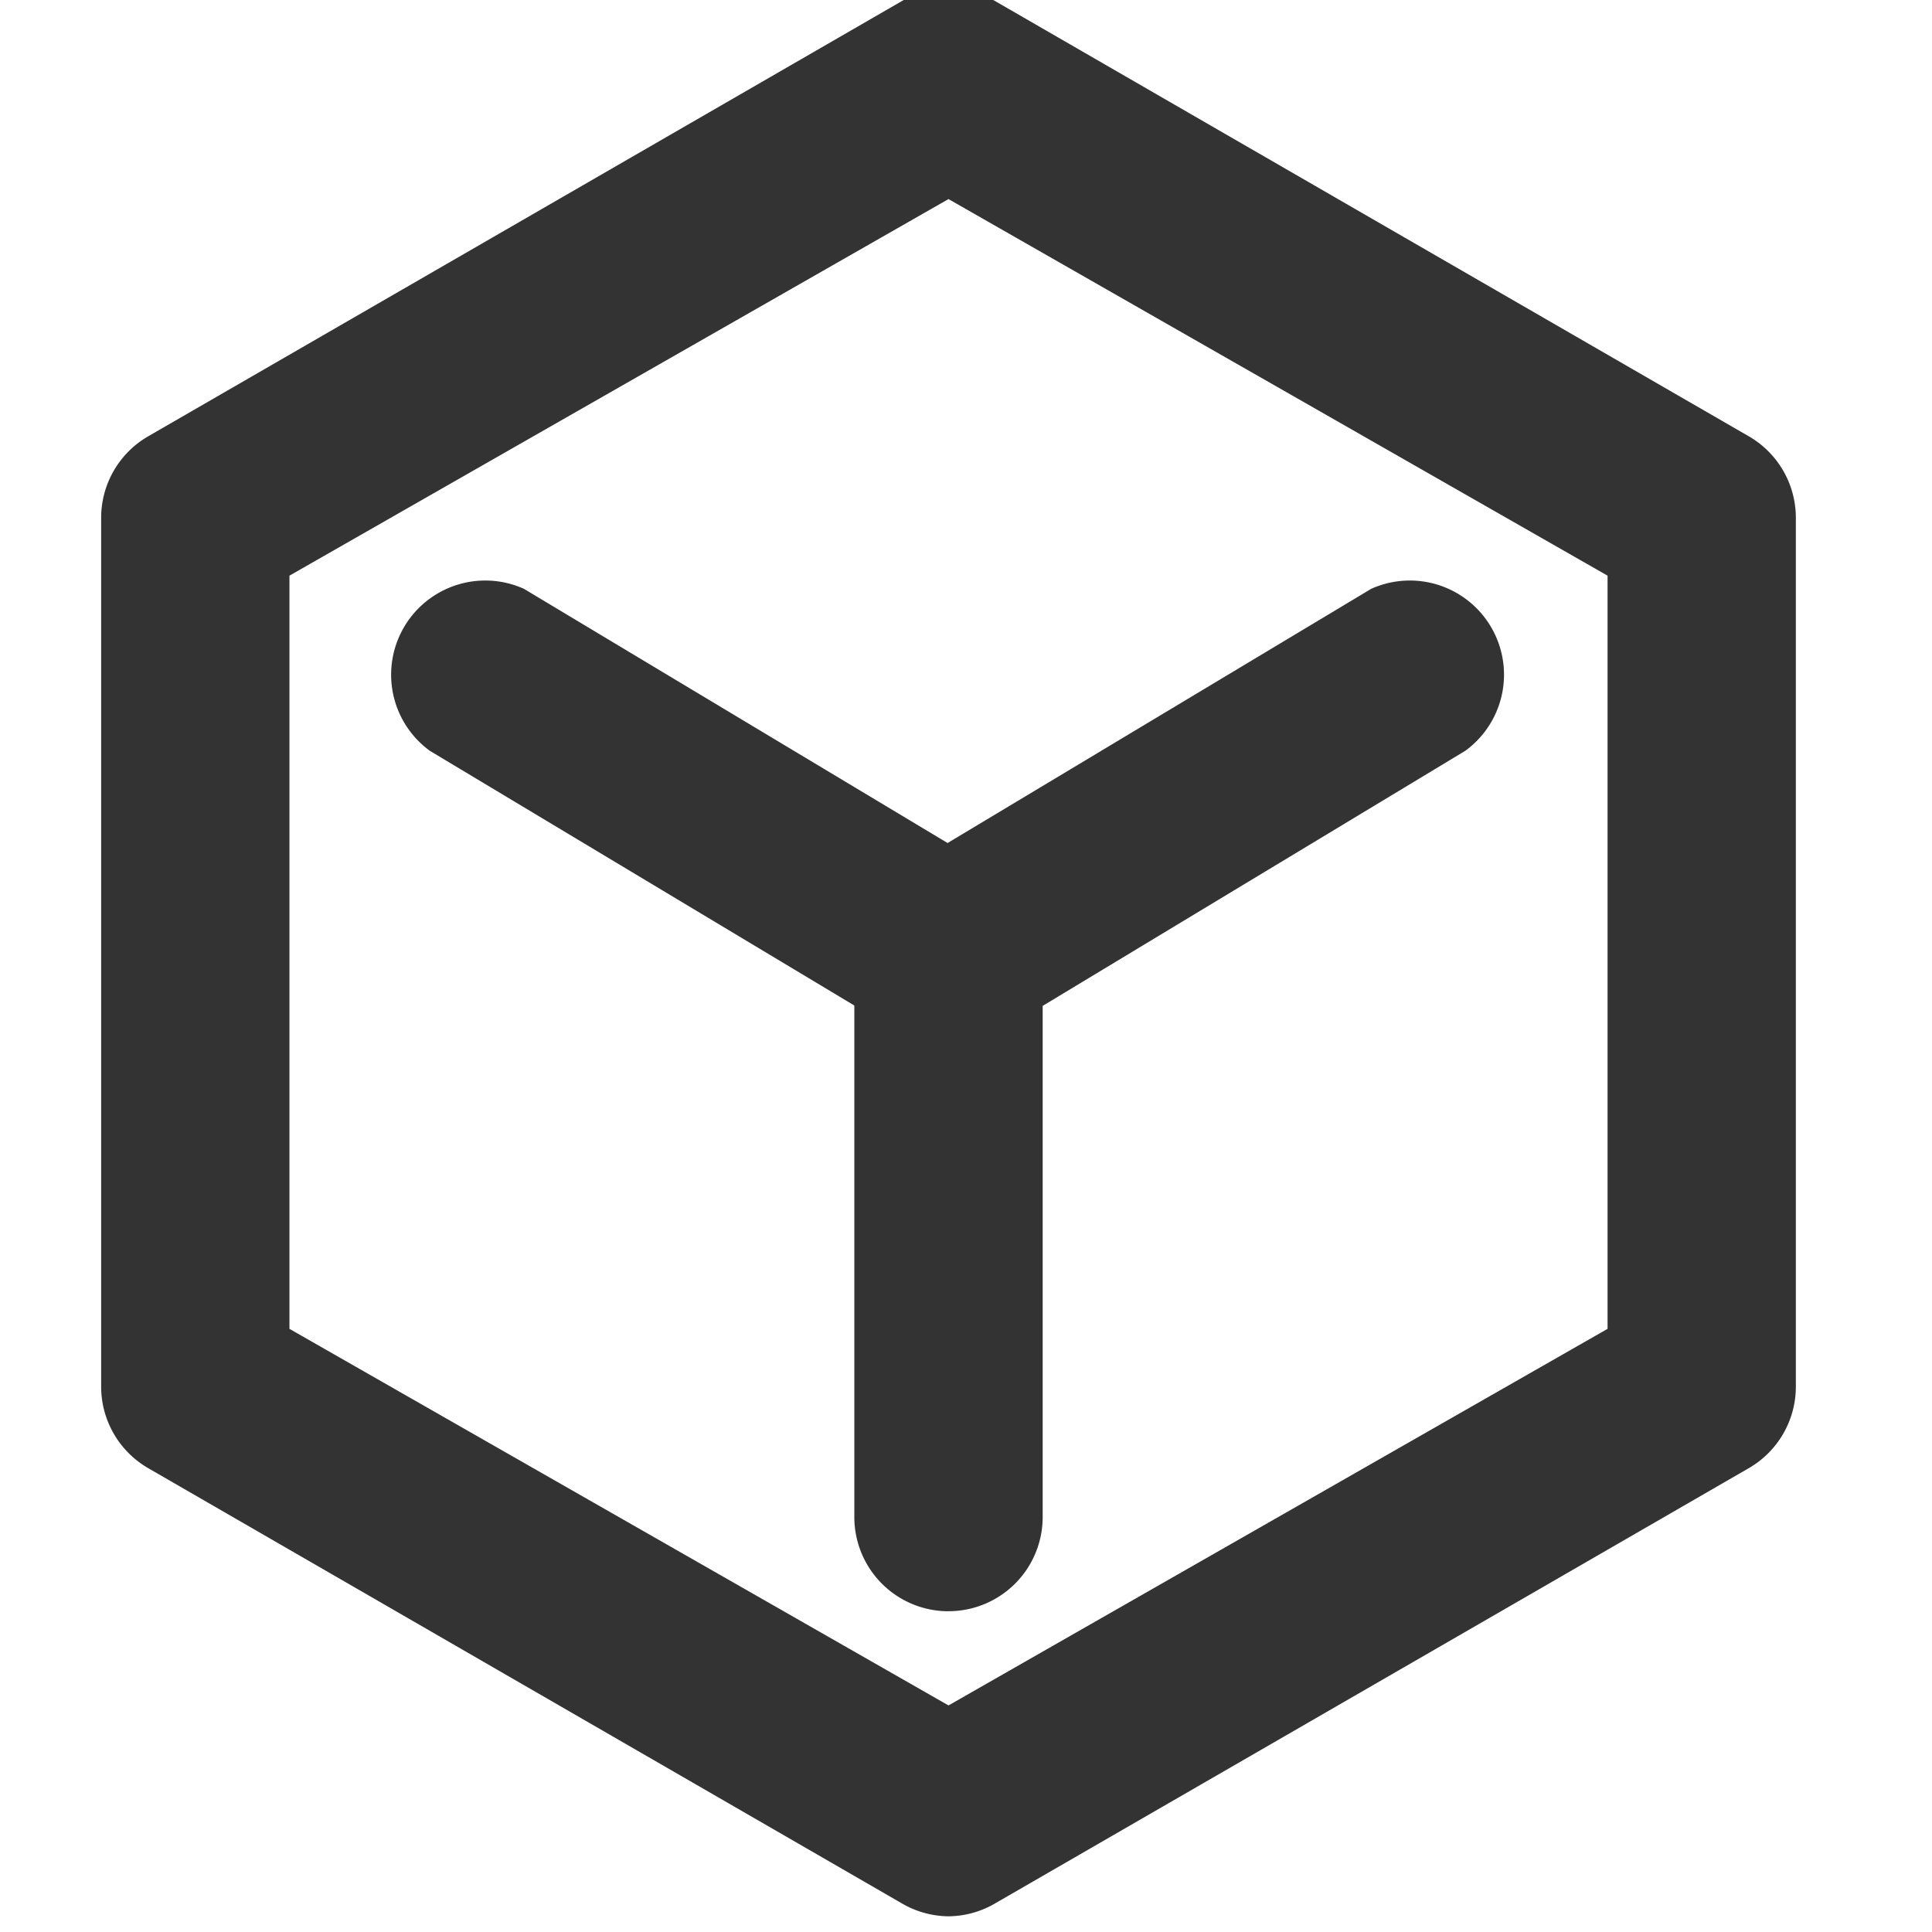 <?xml version="1.0" encoding="UTF-8" standalone="no"?>
<!-- Created with Inkscape (http://www.inkscape.org/) -->

<svg
   width="7.5mm"
   height="7.5mm"
   viewBox="0 0 7.5 7.5"
   version="1.1"
   id="svg1444"
   inkscape:version="1.2.2 (b0a8486541, 2022-12-01)"
   sodipodi:docname="lattice.svg"
   xmlns:inkscape="http://www.inkscape.org/namespaces/inkscape"
   xmlns:sodipodi="http://sodipodi.sourceforge.net/DTD/sodipodi-0.dtd"
   xmlns="http://www.w3.org/2000/svg"
   xmlns:svg="http://www.w3.org/2000/svg">
  <sodipodi:namedview
     id="namedview1446"
     pagecolor="#ffffff"
     bordercolor="#666666"
     borderopacity="1.0"
     inkscape:showpageshadow="2"
     inkscape:pageopacity="0.0"
     inkscape:pagecheckerboard="0"
     inkscape:deskcolor="#d1d1d1"
     inkscape:document-units="mm"
     showgrid="false"
     inkscape:zoom="1.6819304"
     inkscape:cx="92.156013"
     inkscape:cy="103.74983"
     inkscape:window-width="2560"
     inkscape:window-height="1403"
     inkscape:window-x="0"
     inkscape:window-y="0"
     inkscape:window-maximized="1"
     inkscape:current-layer="layer1" />
  <defs
     id="defs1441" />
  <g
     inkscape:label="Calque 1"
     inkscape:groupmode="layer"
     id="layer1"
     transform="translate(-80.808,-123.535)">
    <g
       id="g3142"
       transform="matrix(0.191,0,0,0.191,54.874,104.028)">
      <path
         class="cls-1"
         d="m 155.058,141.079 a 1.914,1.914 0 0 1 -0.957,-0.268 l -15.308,-8.84 a 1.914,1.914 0 0 1 -0.957,-1.646 v -17.681 a 1.914,1.914 0 0 1 0.957,-1.646 l 15.308,-8.84 a 1.914,1.914 0 0 1 1.914,0 l 15.308,8.84 a 1.914,1.914 0 0 1 0.957,1.646 v 17.681 a 1.914,1.914 0 0 1 -0.957,1.646 l -15.308,8.84 a 1.914,1.914 0 0 1 -0.957,0.268 z m -13.395,-11.94 13.395,7.654 13.395,-7.654 v -15.308 l -13.395,-7.654 -13.395,7.654 z"
         id="path51863"
         style="fill:#333333;stroke-width:1.914" />
      <path
         class="cls-1"
         d="m 155.058,134.879 a 1.914,1.914 0 0 1 -1.914,-1.913 v -11.481 a 1.914,1.914 0 0 1 0.938,-1.646 l 9.568,-5.741 a 1.914,1.914 0 0 1 1.914,3.291 l -8.592,5.186 v 10.39 a 1.914,1.914 0 0 1 -1.914,1.913 z"
         id="path51865"
         style="fill:#333333;stroke-width:1.914" />
      <path
         class="cls-1"
         d="m 155.058,123.398 a 1.914,1.914 0 0 1 -0.976,-0.268 l -9.568,-5.741 a 1.914,1.914 0 0 1 1.914,-3.291 l 9.568,5.741 a 1.914,1.914 0 0 1 -0.938,3.559 z"
         id="path51867"
         style="fill:#333333;stroke-width:1.914" />
    </g>
  </g>
</svg>
